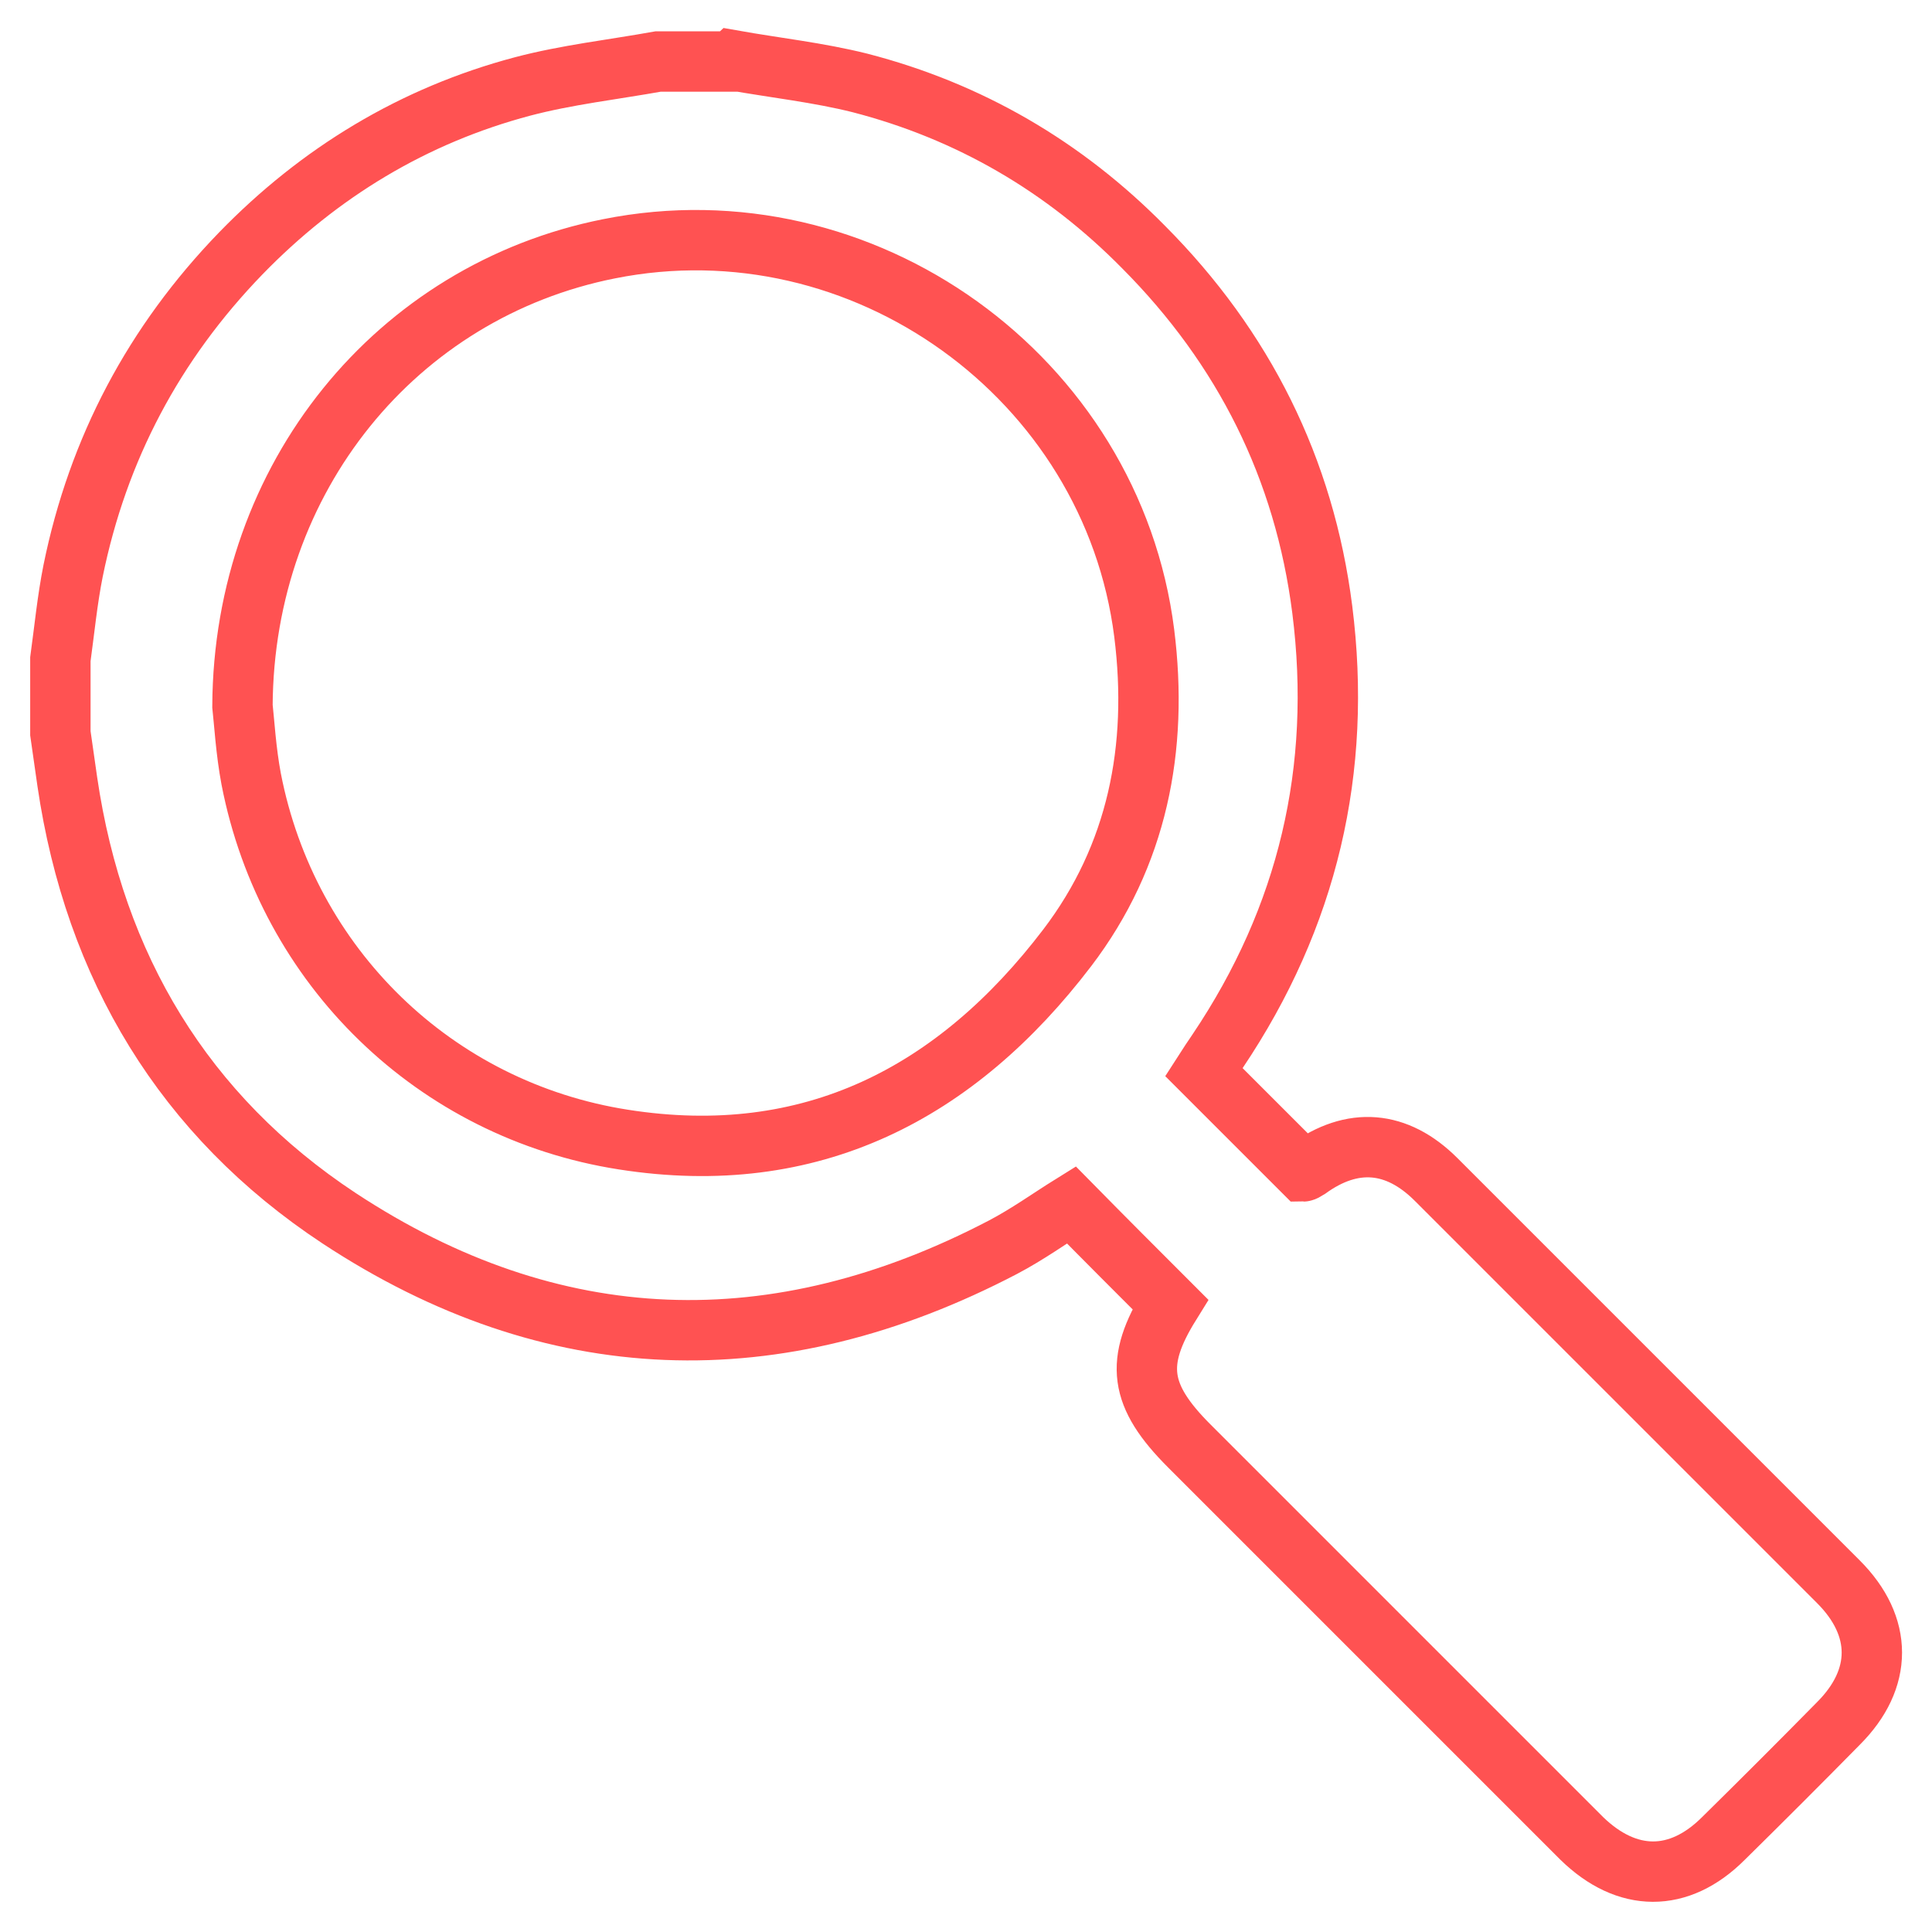 <svg width="32" height="32" viewBox="0 0 32 32" fill="none" xmlns="http://www.w3.org/2000/svg">
<path d="M12.145 1C12.844 1.124 13.552 1.201 14.241 1.373C16.06 1.843 17.631 2.762 18.942 4.093C20.599 5.758 21.604 7.759 21.901 10.096C22.236 12.748 21.661 15.189 20.168 17.41C20.091 17.525 20.005 17.65 19.938 17.755C20.493 18.31 21.029 18.847 21.585 19.402C21.594 19.402 21.633 19.383 21.661 19.364C22.399 18.827 23.136 18.885 23.787 19.536C25.29 21.039 26.793 22.542 28.296 24.045C29.015 24.764 29.733 25.482 30.451 26.2C31.188 26.937 31.188 27.808 30.451 28.545C29.819 29.187 29.187 29.819 28.545 30.451C27.808 31.188 26.947 31.178 26.2 30.451C24.036 28.287 21.863 26.113 19.699 23.95C18.866 23.117 18.789 22.561 19.383 21.604C18.837 21.058 18.291 20.512 17.745 19.957C17.391 20.177 17.018 20.445 16.616 20.656C12.863 22.619 9.148 22.504 5.615 20.177C3.049 18.483 1.565 16.013 1.115 12.949C1.077 12.681 1.038 12.413 1 12.145C1 11.733 1 11.321 1 10.919C1.067 10.431 1.115 9.933 1.211 9.454C1.622 7.434 2.551 5.682 3.987 4.198C5.289 2.857 6.85 1.91 8.659 1.431C9.387 1.239 10.153 1.153 10.9 1.019C11.312 1.019 11.723 1.019 12.125 1.019L12.145 1ZM4.016 11.694C4.045 11.953 4.073 12.441 4.16 12.901C4.763 16.013 7.204 18.387 10.325 18.875C13.437 19.364 15.84 18.109 17.678 15.697C18.837 14.174 19.191 12.393 18.952 10.488C18.416 6.247 14.289 3.279 10.086 4.121C6.572 4.82 4.035 7.903 4.016 11.694Z" stroke="#FF5252" stroke-miterlimit="10"/>
</svg>
